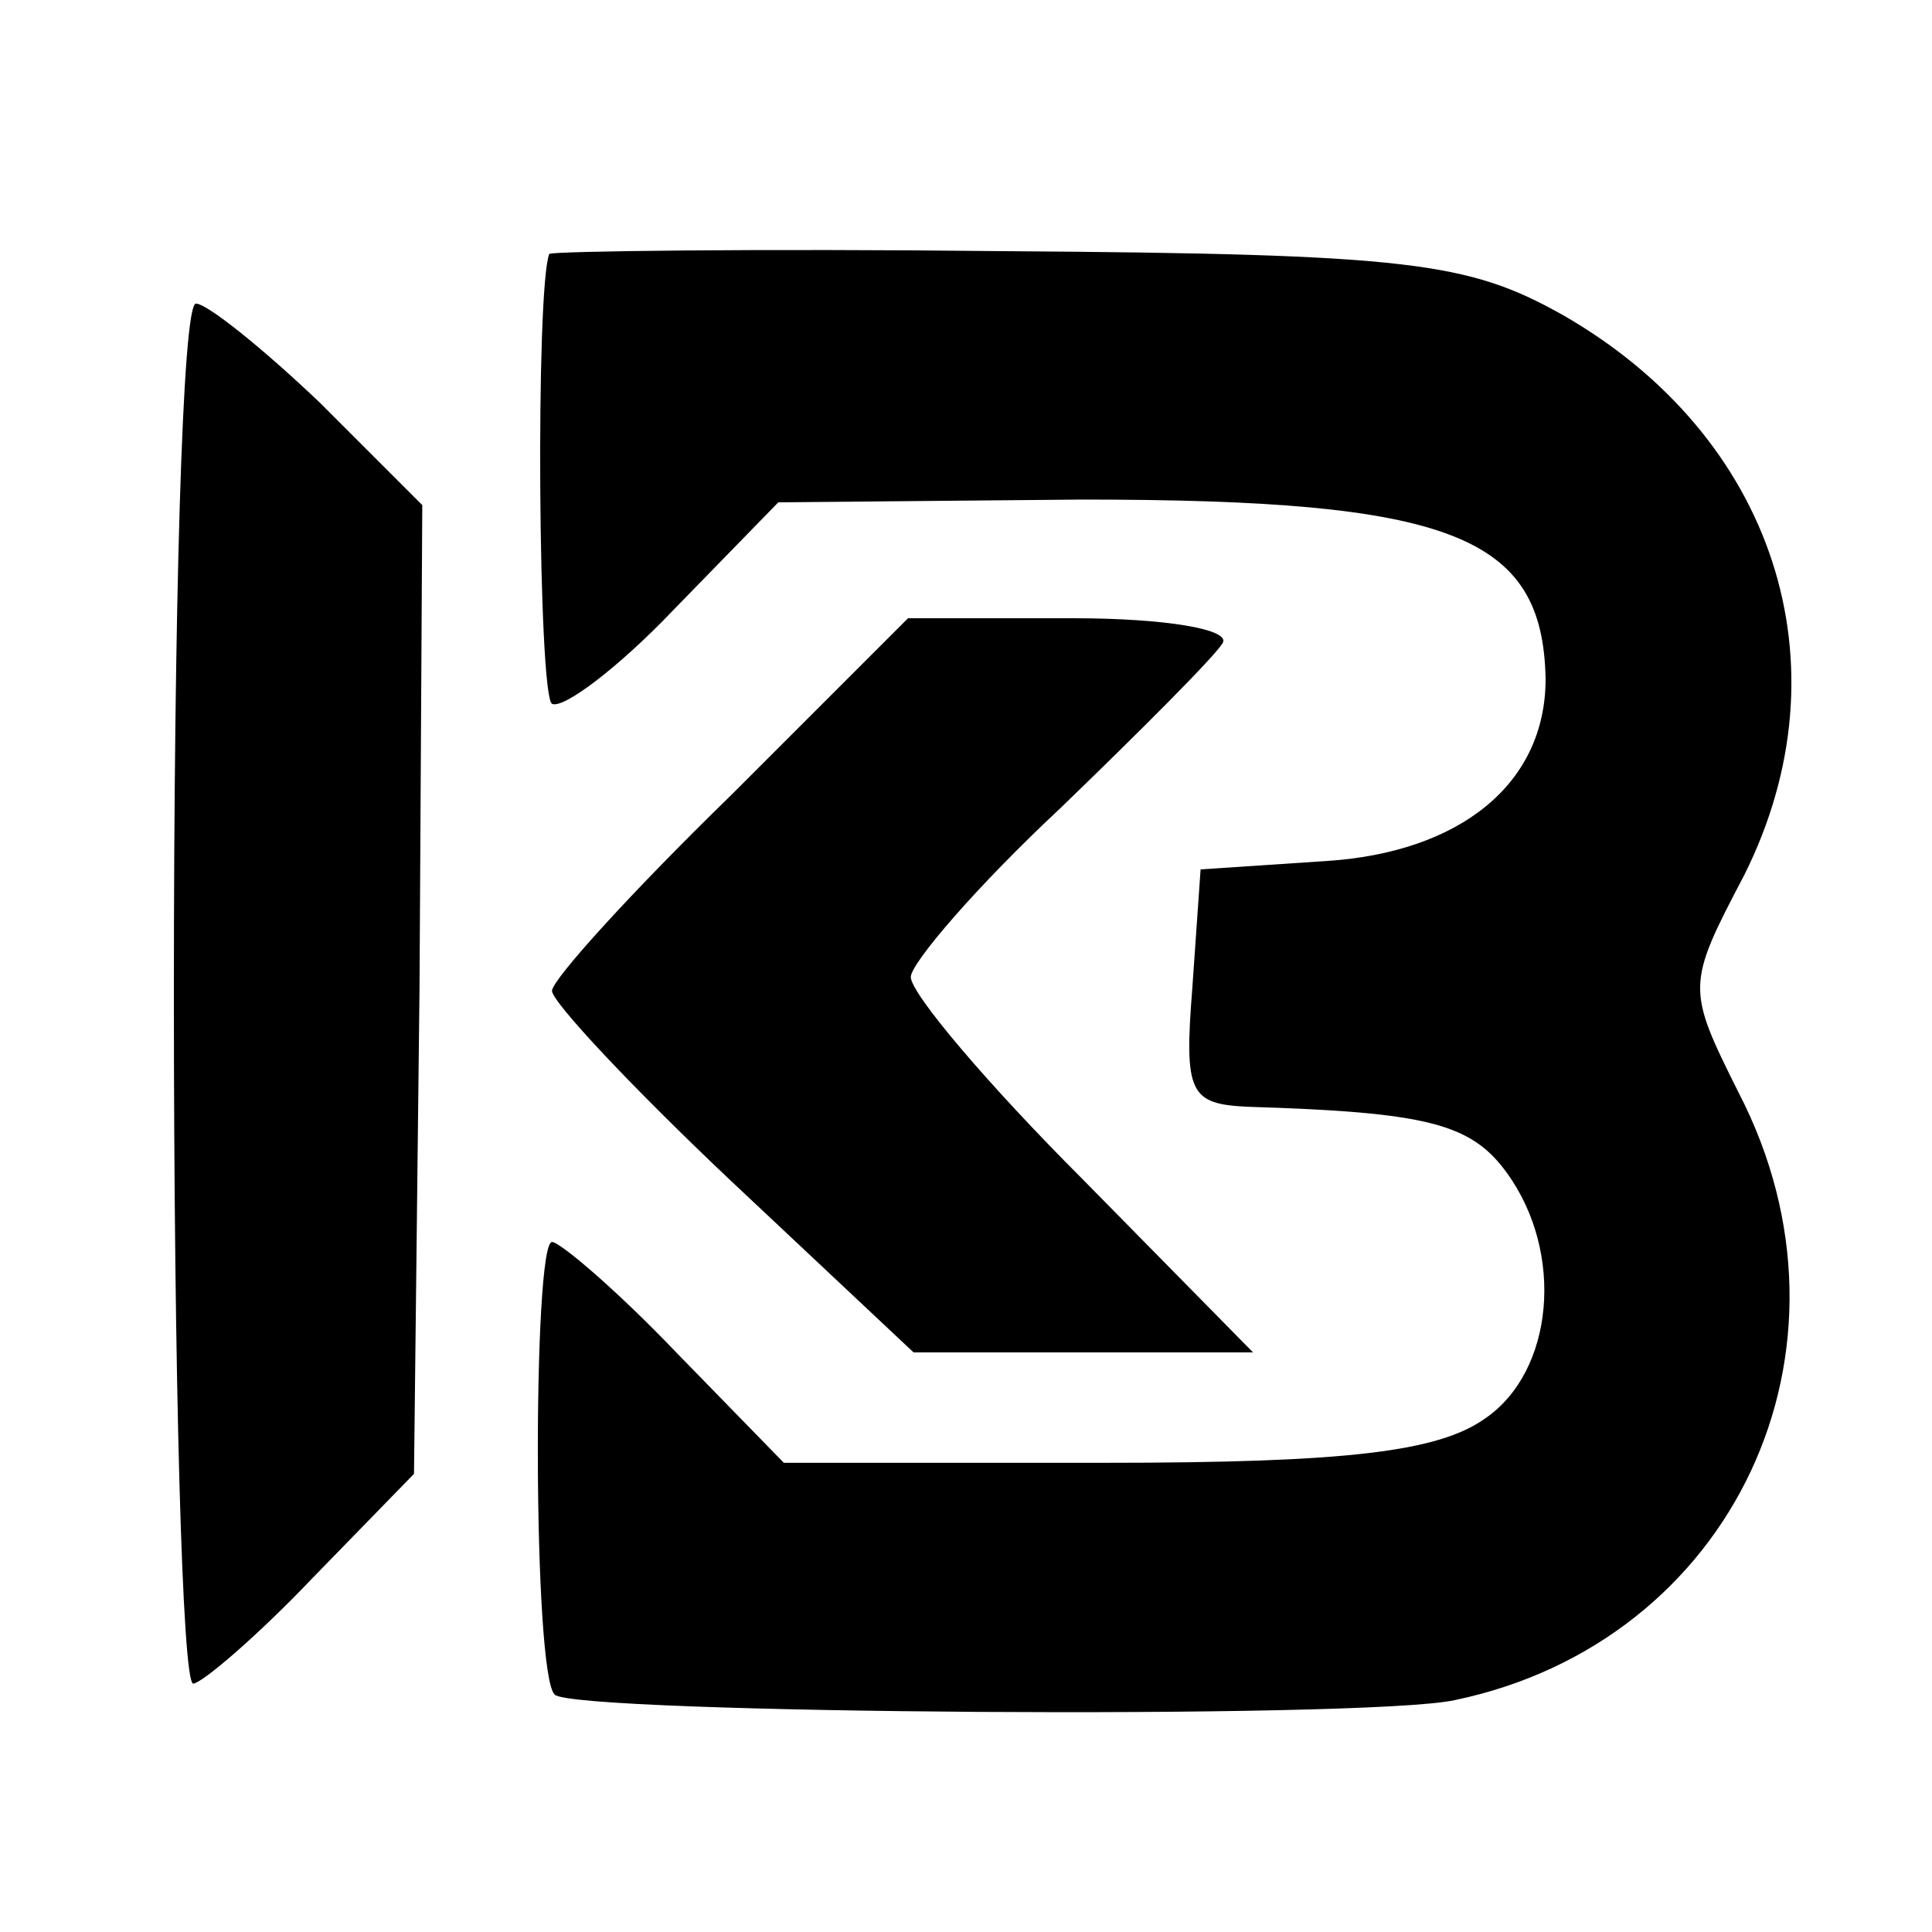 <?xml version="1.0" standalone="no"?>
<!DOCTYPE svg PUBLIC "-//W3C//DTD SVG 20010904//EN"
 "http://www.w3.org/TR/2001/REC-SVG-20010904/DTD/svg10.dtd">
<svg version="1.0" xmlns="http://www.w3.org/2000/svg"
 width="70pt" height="70pt" viewBox="0 0 70 70"
 preserveAspectRatio="xMidYMid meet">
<g transform="translate(0,70) scale(0.1,-0.1)"
fill="#000000" stroke="none">
<path d="M199 608 c-5 -13 -4 -160 1 -163 4 -2 24 13 44 34 l38 39 110 1 c134
0 167 -13 168 -65 0 -38 -31 -63 -80 -66 l-45 -3 -3 -43 c-3 -38 -1 -42 20
-43 65 -2 81 -6 94 -24 21 -29 17 -72 -8 -89 -17 -12 -50 -16 -138 -16 l-116
0 -39 40 c-21 22 -42 40 -45 40 -7 0 -7 -157 1 -164 7 -7 294 -9 326 -2 101
21 151 127 103 220 -19 38 -19 39 2 79 38 76 11 159 -66 203 -34 19 -55 22
-202 23 -90 1 -164 0 -165 -1z"/>
<path d="M63 340 c0 -138 3 -250 7 -250 3 0 23 17 43 38 l37 38 2 176 1 175
-37 37 c-21 20 -41 36 -45 36 -5 0 -8 -112 -8 -250z"/>
<path d="M265 412 c-36 -35 -65 -67 -65 -71 0 -4 29 -35 65 -69 l66 -62 62 0
61 0 -62 63 c-34 34 -62 67 -62 73 0 5 24 33 54 61 29 28 56 55 59 60 3 5 -21
9 -54 9 l-60 0 -64 -64z"/>
</g>
</svg>
